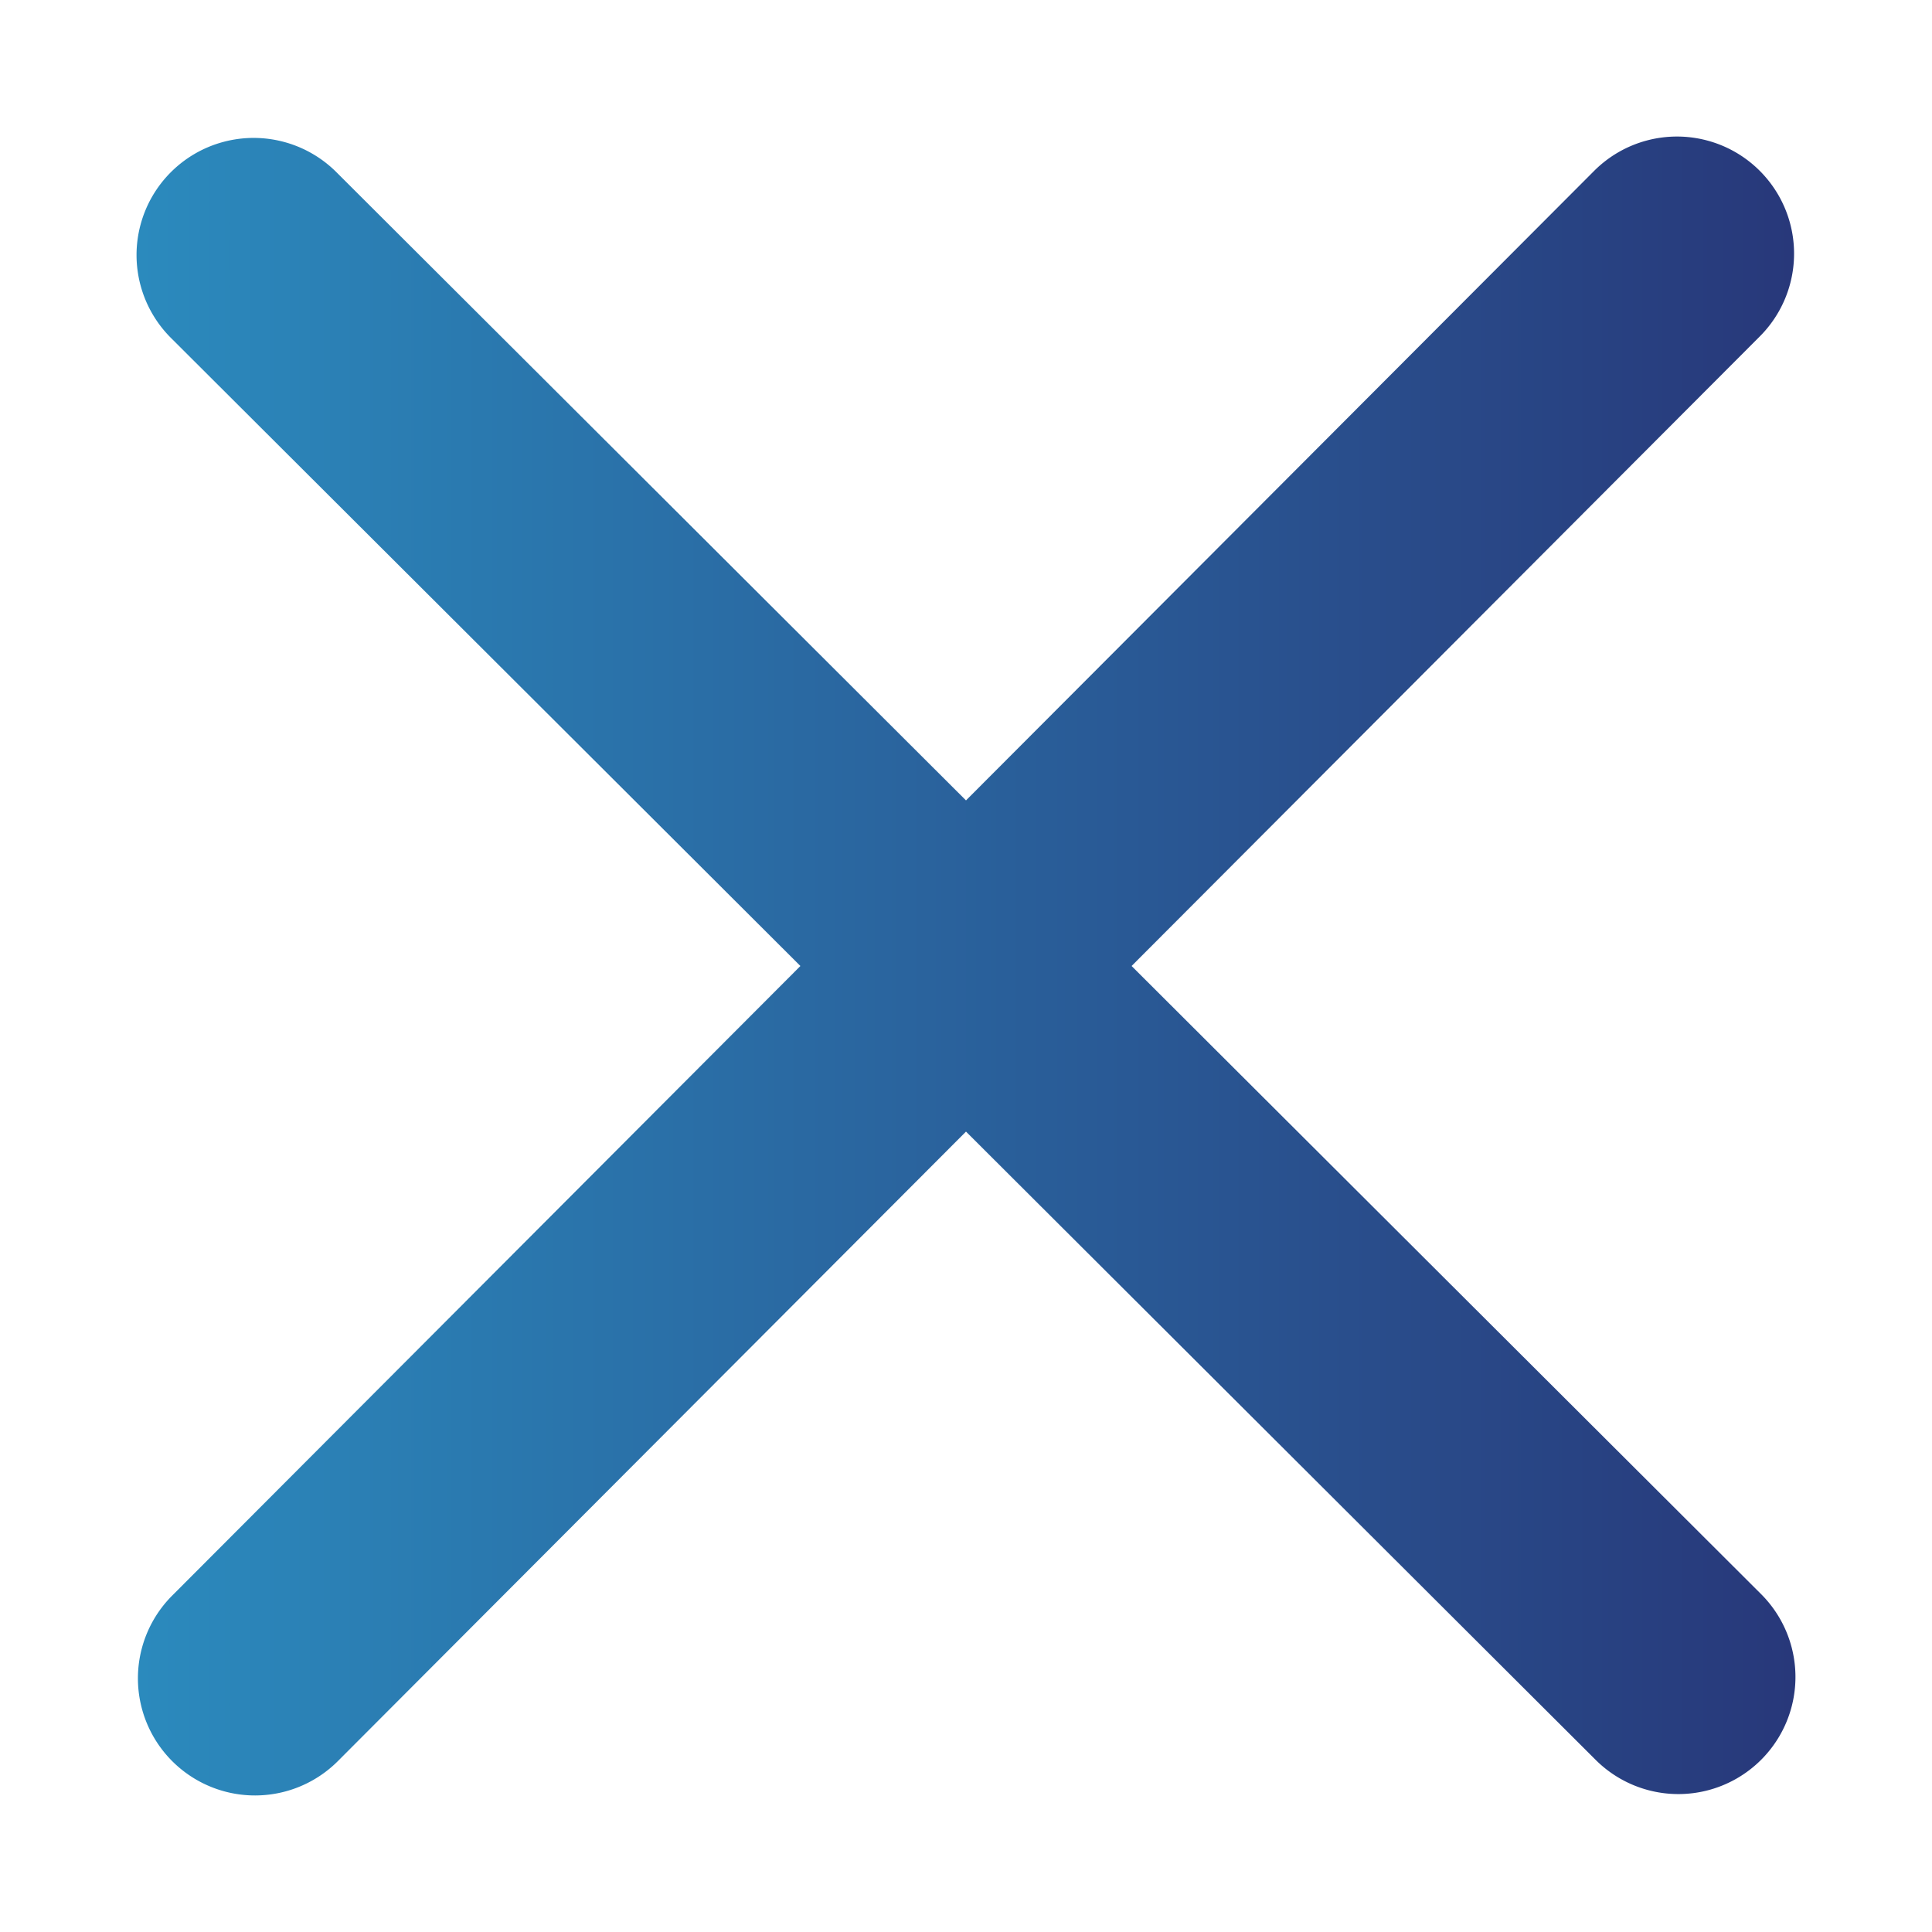 <svg xmlns="http://www.w3.org/2000/svg" xmlns:xlink="http://www.w3.org/1999/xlink" viewBox="0 0 70 70"><defs><style>.a{fill:none;}.b{fill:url(#a);}</style><linearGradient id="a" x1="5.01" y1="35" x2="64.99" y2="35" gradientUnits="userSpaceOnUse"><stop offset="0" stop-color="#2b8abd"/><stop offset="1" stop-color="#28387a"/></linearGradient></defs><title>アセット 6</title><rect class="a" width="70" height="70"/><path class="b" d="M41,35,63.76,12.19a4.21,4.21,0,0,0-6-6L35,29,12.19,6.24a4.21,4.21,0,0,0-6,6L29,35,6.24,57.81a4.21,4.21,0,0,0,6,6L35,41,57.81,63.76a4.21,4.21,0,0,0,6-6Z"/></svg>